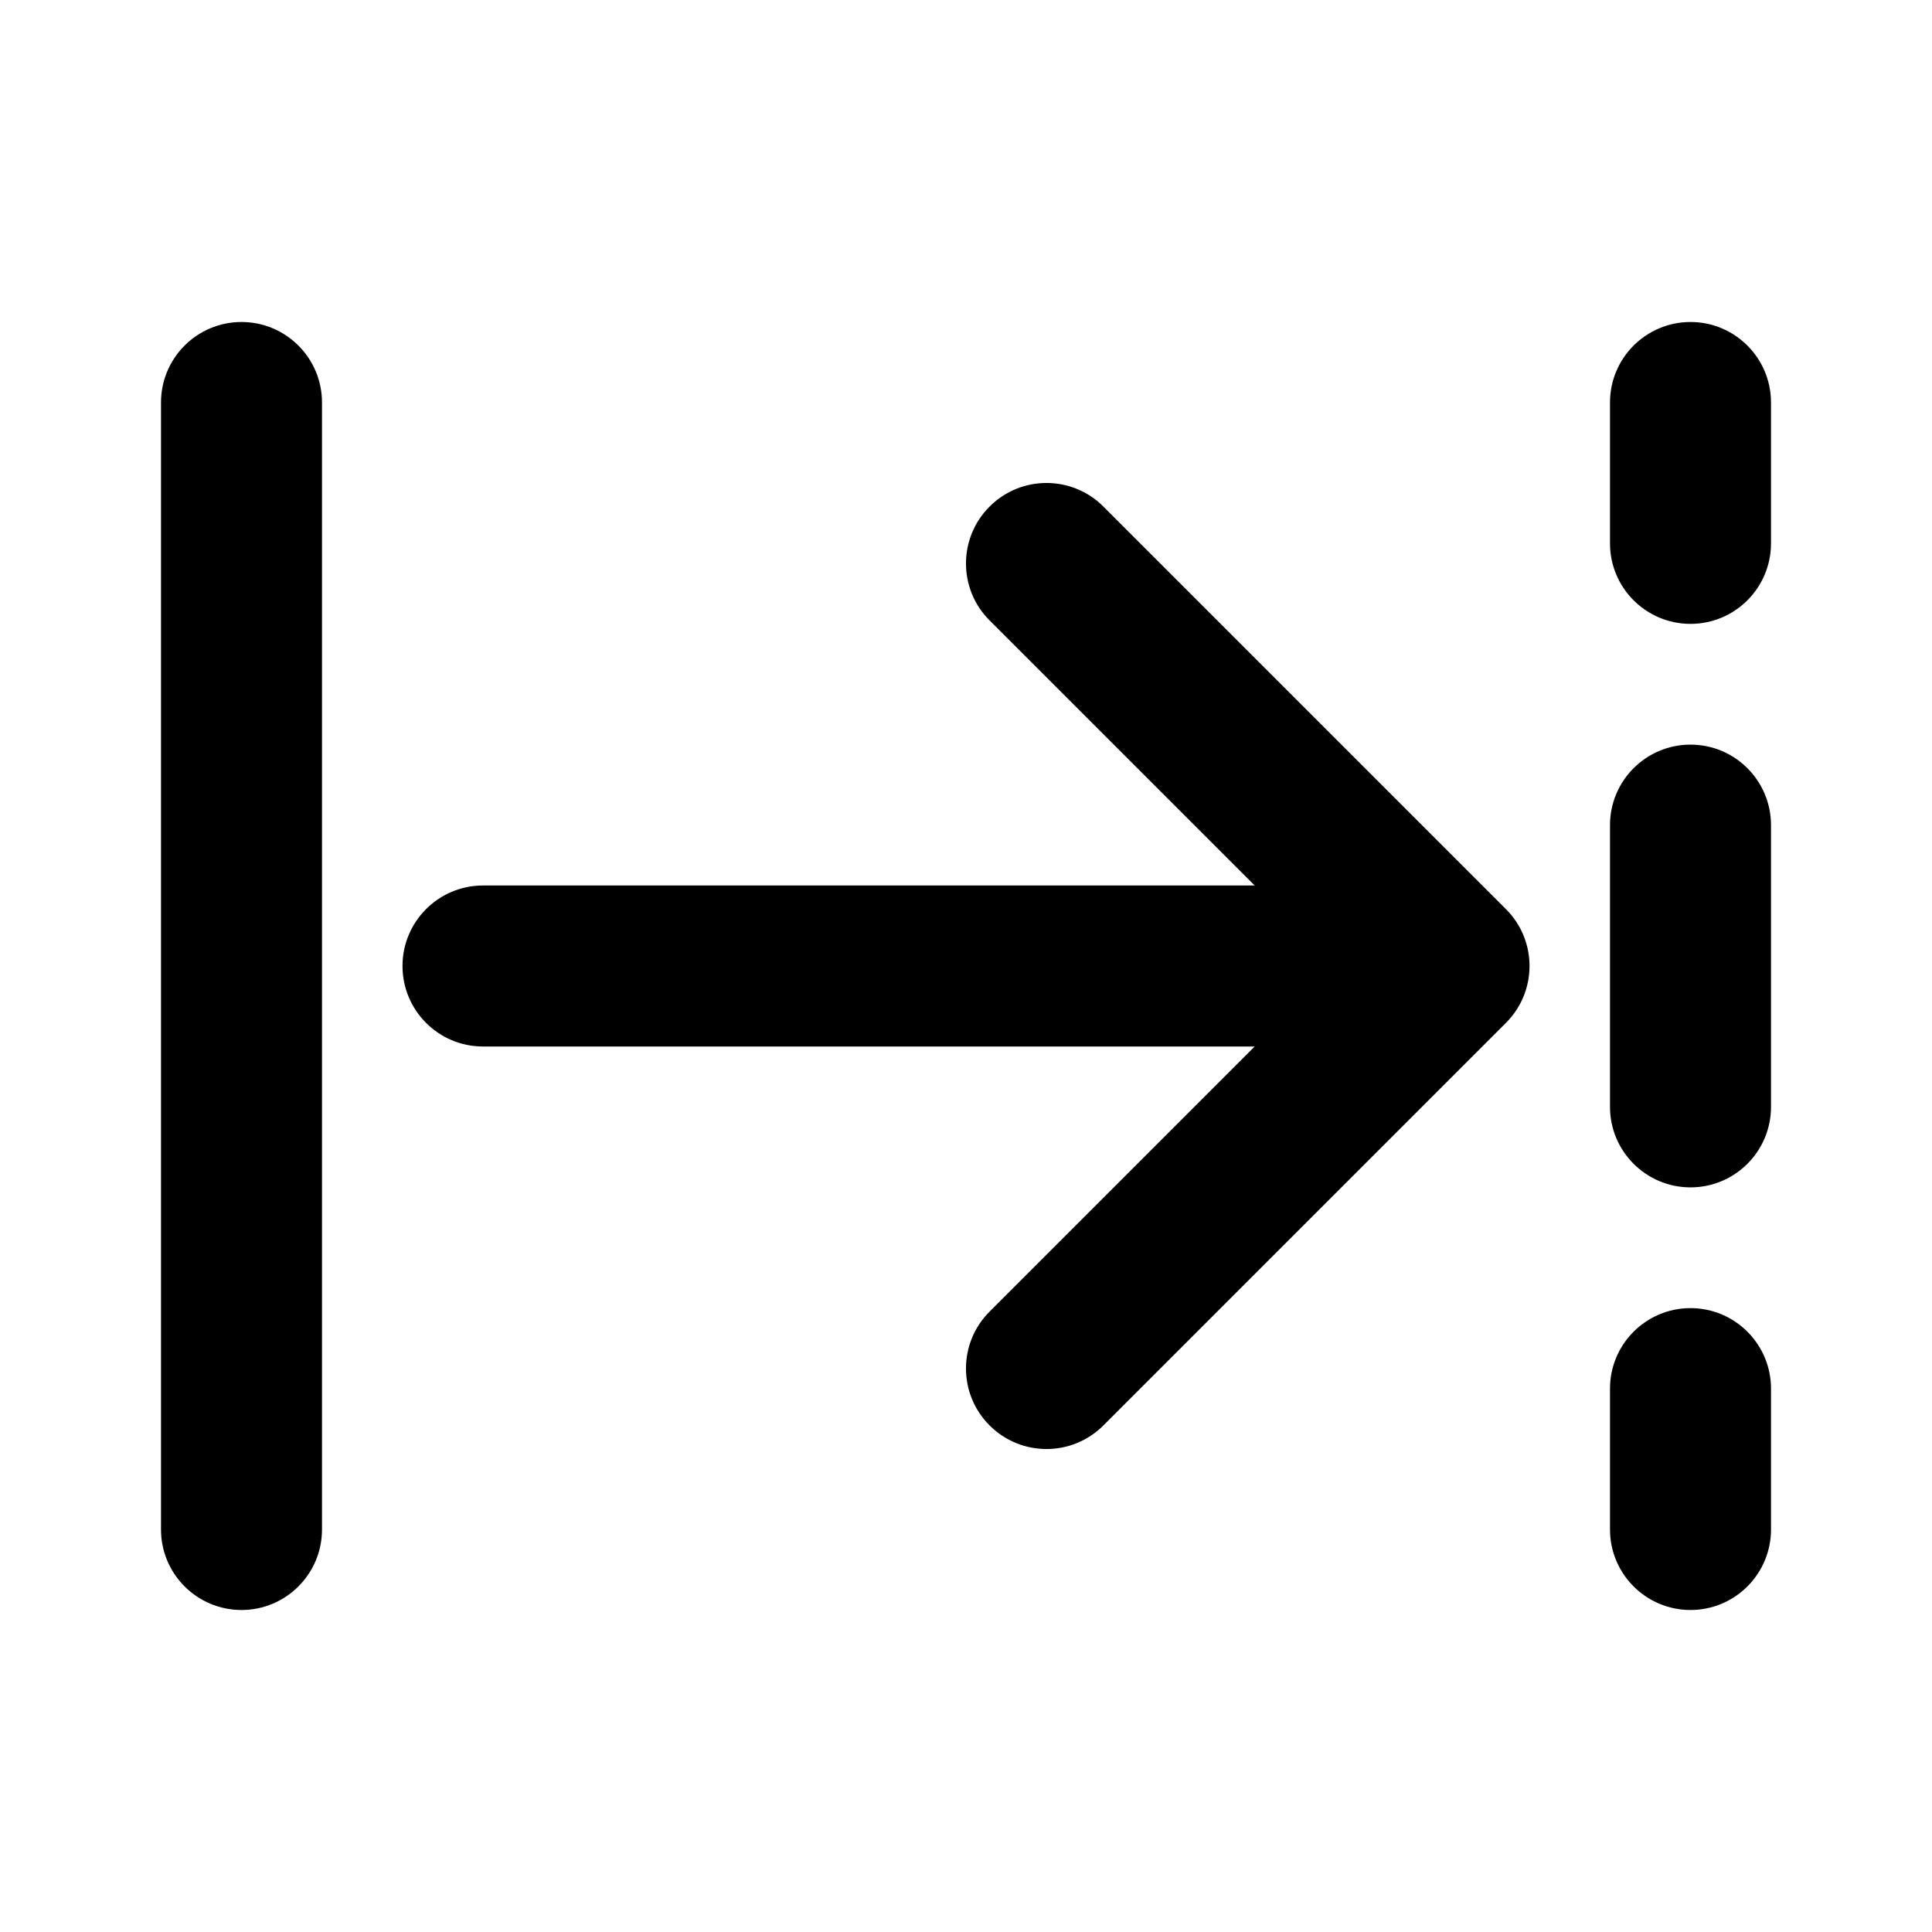 <svg xmlns="http://www.w3.org/2000/svg" viewBox="0 0 24 24" fill="none"><path d="M3 4C3.552 4 4 4.448 4 5L4 19C4 19.552 3.552 20 3 20C2.448 20 2 19.552 2 19V5C2 4.448 2.448 4 3 4ZM21 4C21.552 4 22 4.448 22 5V6.75C22 7.302 21.552 7.75 21 7.75C20.448 7.75 20 7.302 20 6.75V5C20 4.448 20.448 4 21 4ZM21 9.25C21.552 9.25 22 9.698 22 10.25V13.75C22 14.302 21.552 14.75 21 14.75C20.448 14.75 20 14.302 20 13.75V10.25C20 9.698 20.448 9.25 21 9.25ZM21 16.25C21.552 16.25 22 16.698 22 17.25V19C22 19.552 21.552 20 21 20C20.448 20 20 19.552 20 19V17.25C20 16.698 20.448 16.25 21 16.25ZM18.707 12.707C19.098 12.317 19.098 11.683 18.707 11.293L13.707 6.293C13.317 5.902 12.683 5.902 12.293 6.293C11.902 6.683 11.902 7.317 12.293 7.707L15.586 11L6 11C5.448 11 5 11.448 5 12C5 12.552 5.448 13 6 13L15.586 13L12.293 16.293C11.902 16.683 11.902 17.317 12.293 17.707C12.683 18.098 13.317 18.098 13.707 17.707L18.707 12.707Z" fill="currentColor"/></svg>